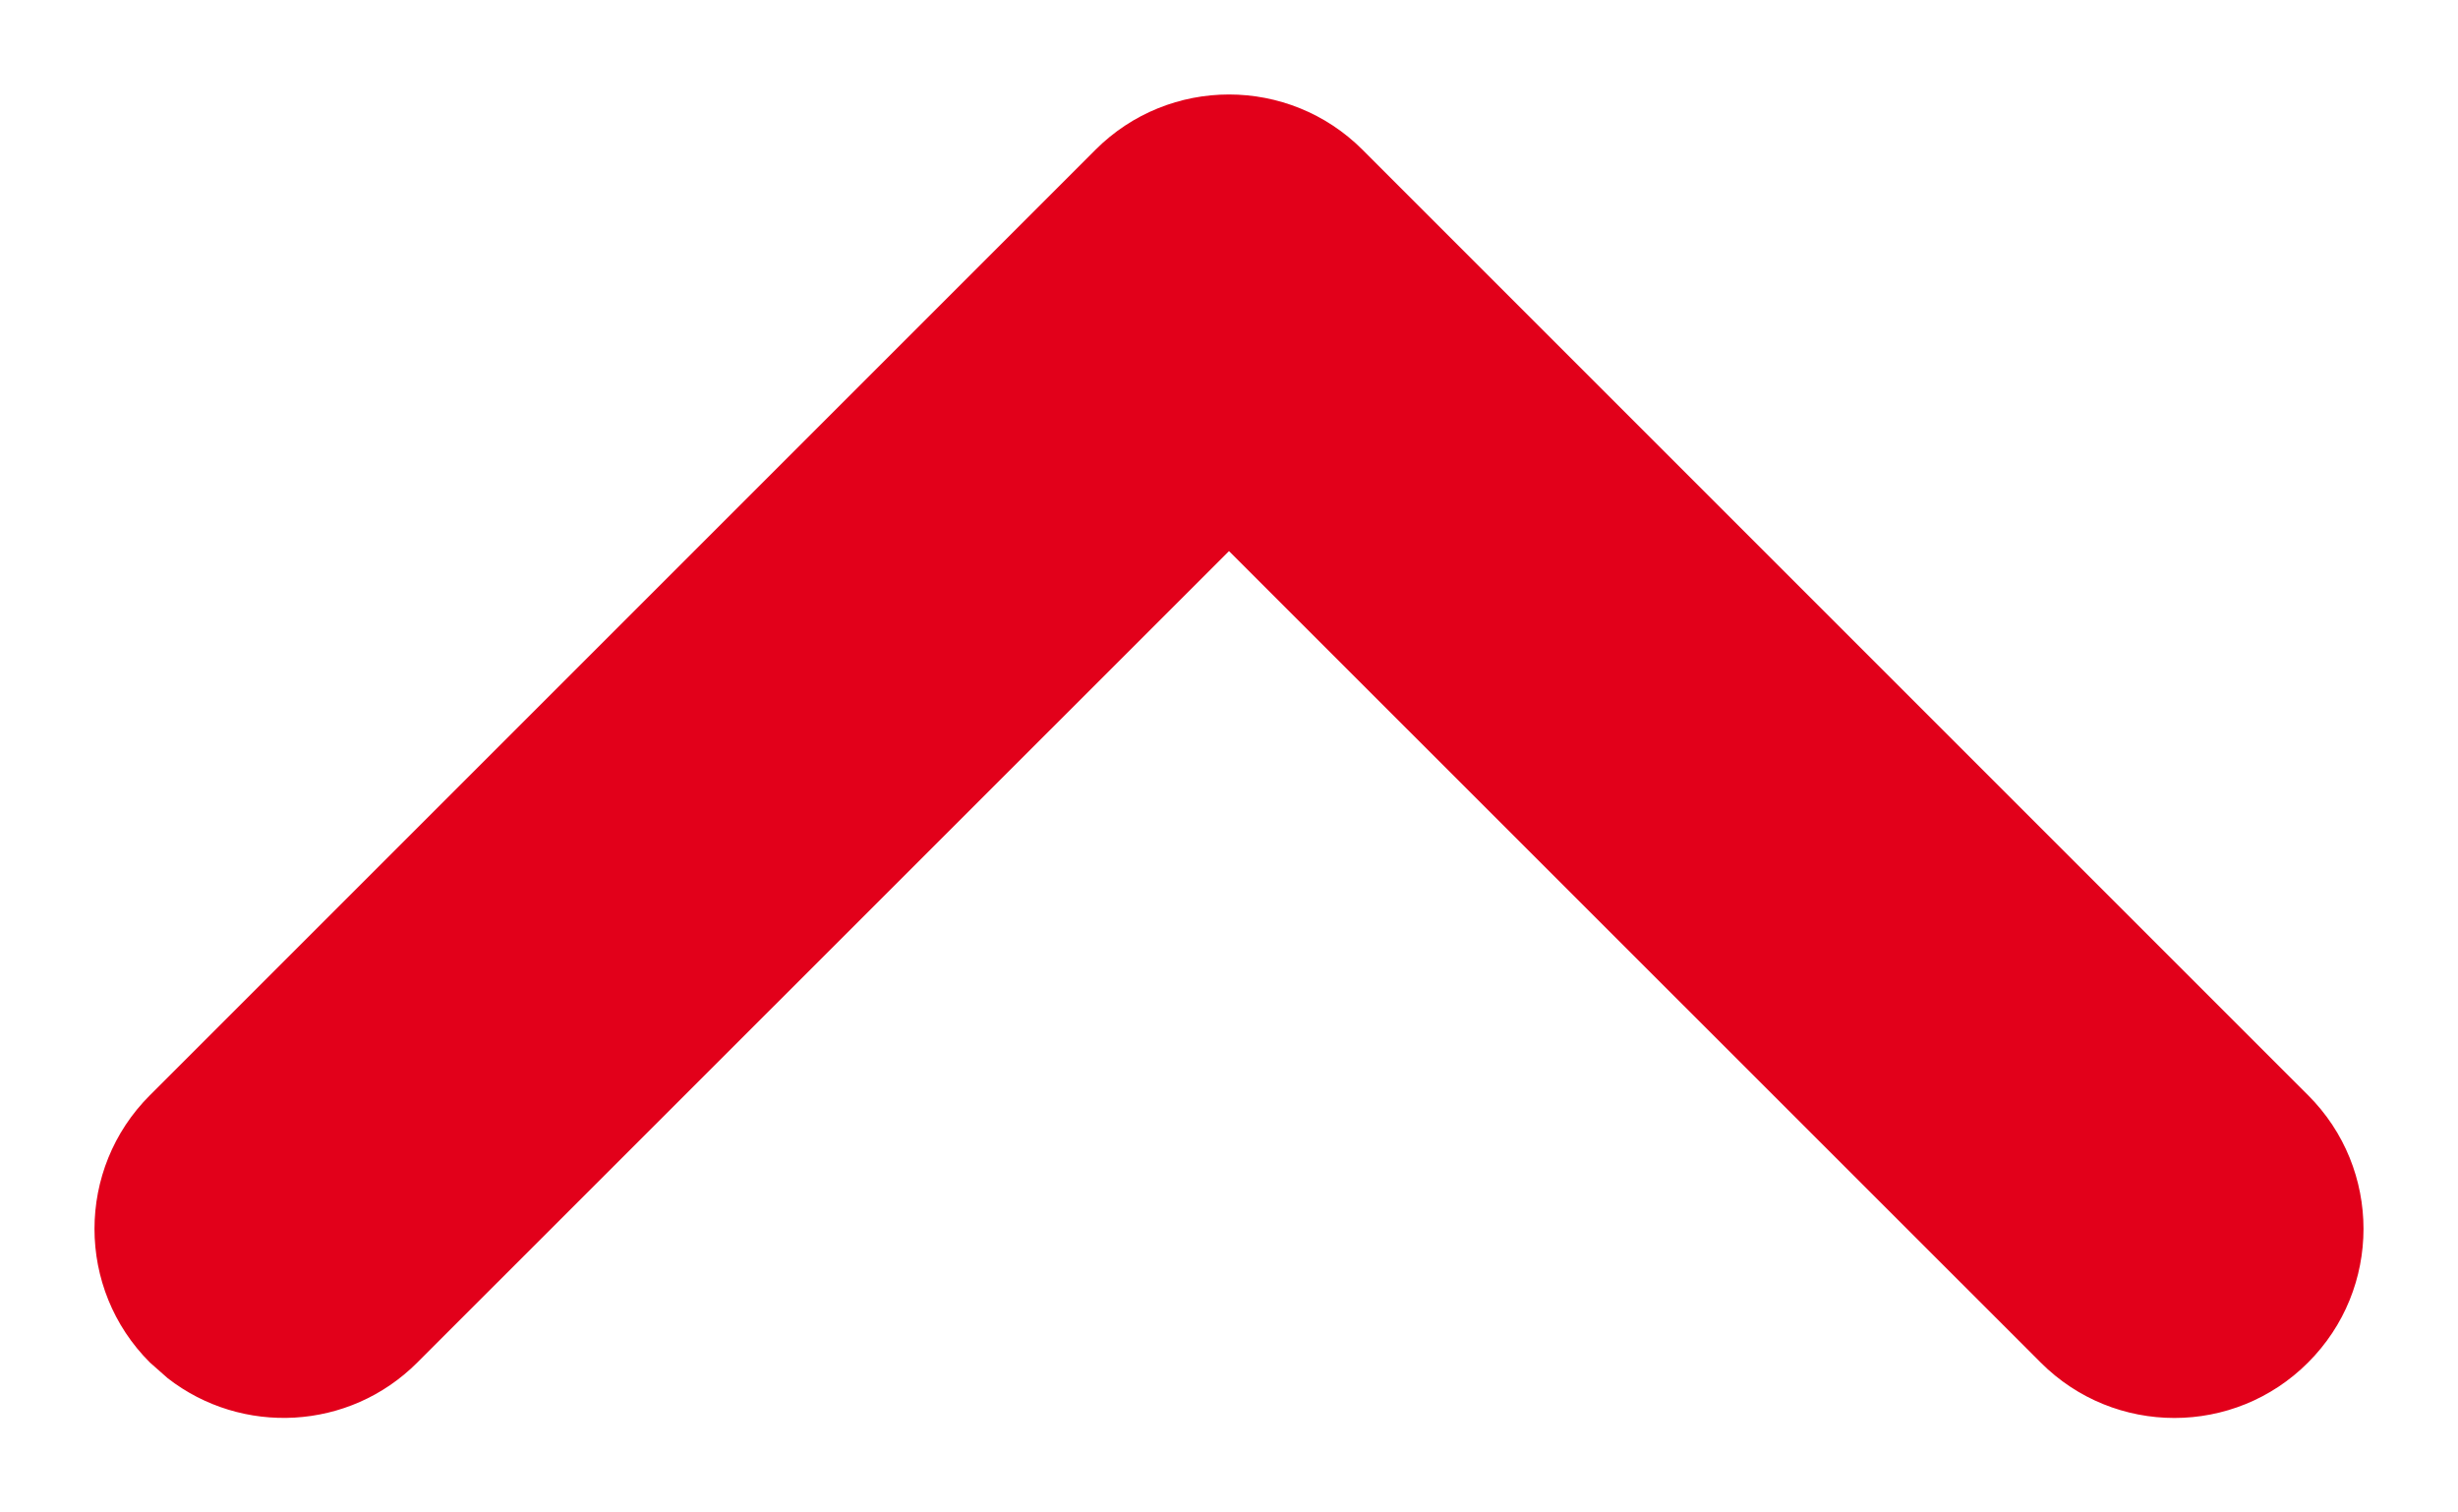 <?xml version="1.0" encoding="UTF-8"?>
<svg width="13px" height="8px" viewBox="0 0 13 8" version="1.1" xmlns="http://www.w3.org/2000/svg" xmlns:xlink="http://www.w3.org/1999/xlink">
    <title>chevron-up</title>
    <g id="Symbols" stroke="none" stroke-width="1" fill="none" fill-rule="evenodd">
        <g id="Footer" transform="translate(-1670, -688)" fill="#E2001A" fill-rule="nonzero">
            <g id="Group" transform="translate(1648, 664)">
                <path d="M25.293,22.293 C25.683,21.902 26.317,21.902 26.707,22.293 L31.707,27.293 C32.098,27.683 32.098,28.317 31.707,28.707 L26.707,33.707 C26.317,34.098 25.683,34.098 25.293,33.707 C24.902,33.317 24.902,32.683 25.293,32.293 L29.585,28 L25.293,23.707 C24.932,23.347 24.905,22.779 25.21,22.387 L25.293,22.293 Z" id="chevron-up" transform="translate(28.5, 28) rotate(-90) translate(-28.5, -28)"></path>
            </g>
        </g>
    </g>
</svg>